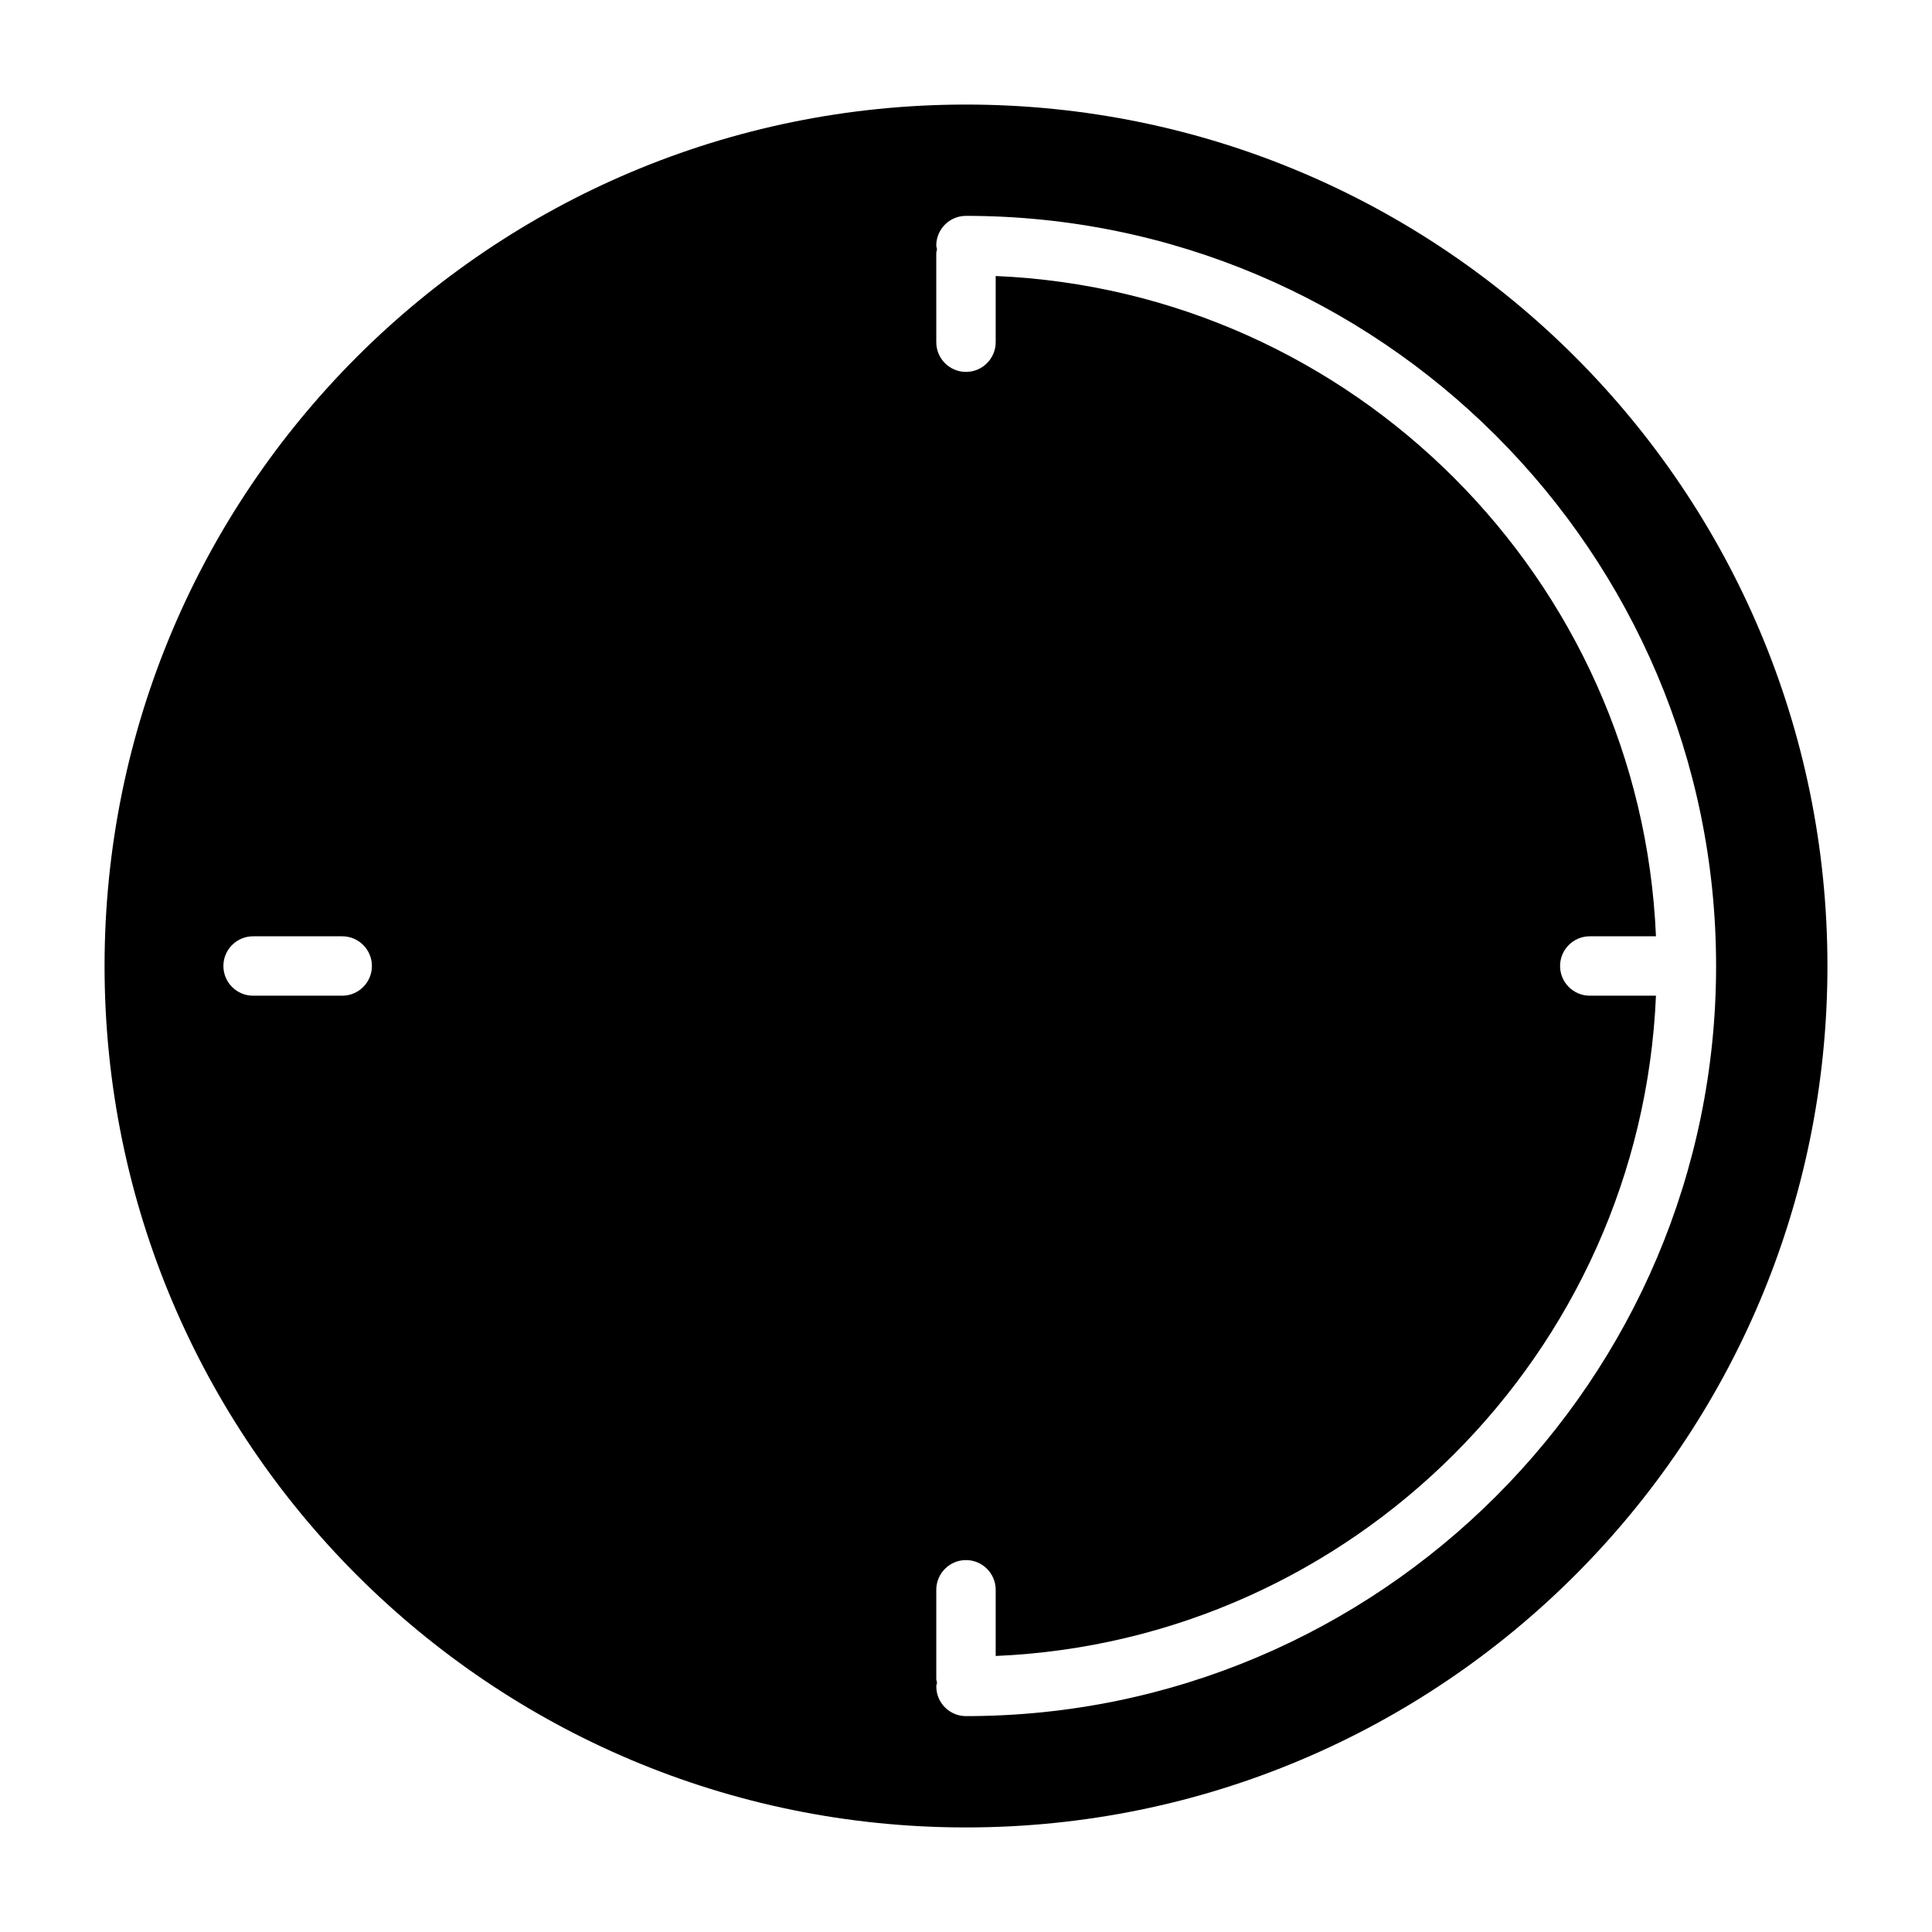 <?xml version="1.0" encoding="UTF-8"?>
<!-- Uploaded to: ICON Repo, www.iconrepo.com, Generator: ICON Repo Mixer Tools -->
<svg fill="#000000" width="800px" height="800px" version="1.1" viewBox="144 144 512 512" xmlns="http://www.w3.org/2000/svg">
 <path d="m400 171.71c-126.08 0-228.29 102.21-228.29 228.29s102.21 228.29 228.29 228.29 228.29-102.21 228.29-228.29-102.21-228.29-228.29-228.29zm-165.31 236.16h-23.617c-4.344 0-7.871-3.527-7.871-7.871s3.527-7.871 7.871-7.871h23.617c4.344 0 7.871 3.527 7.871 7.871s-3.527 7.871-7.871 7.871zm165.31 190.92c-4.344 0-7.871-3.527-7.871-7.871 0-0.355 0.156-0.652 0.195-0.992-0.039-0.344-0.199-0.645-0.199-1v-23.617c0-4.344 3.527-7.871 7.871-7.871s7.871 3.527 7.871 7.871v17.539c94.68-4.027 170.95-80.301 174.98-174.98h-17.539c-4.344 0-7.871-3.527-7.871-7.871s3.527-7.871 7.871-7.871h17.539c-4.031-94.68-80.305-170.95-174.98-174.98v17.539c0 4.344-3.527 7.871-7.871 7.871s-7.871-3.527-7.871-7.871l-0.004-23.617c0-0.355 0.156-0.652 0.195-0.992-0.035-0.348-0.195-0.645-0.195-1 0-4.344 3.527-7.871 7.871-7.871 109.61 0 198.79 89.184 198.79 198.79s-89.18 198.79-198.79 198.79z"/>
</svg>